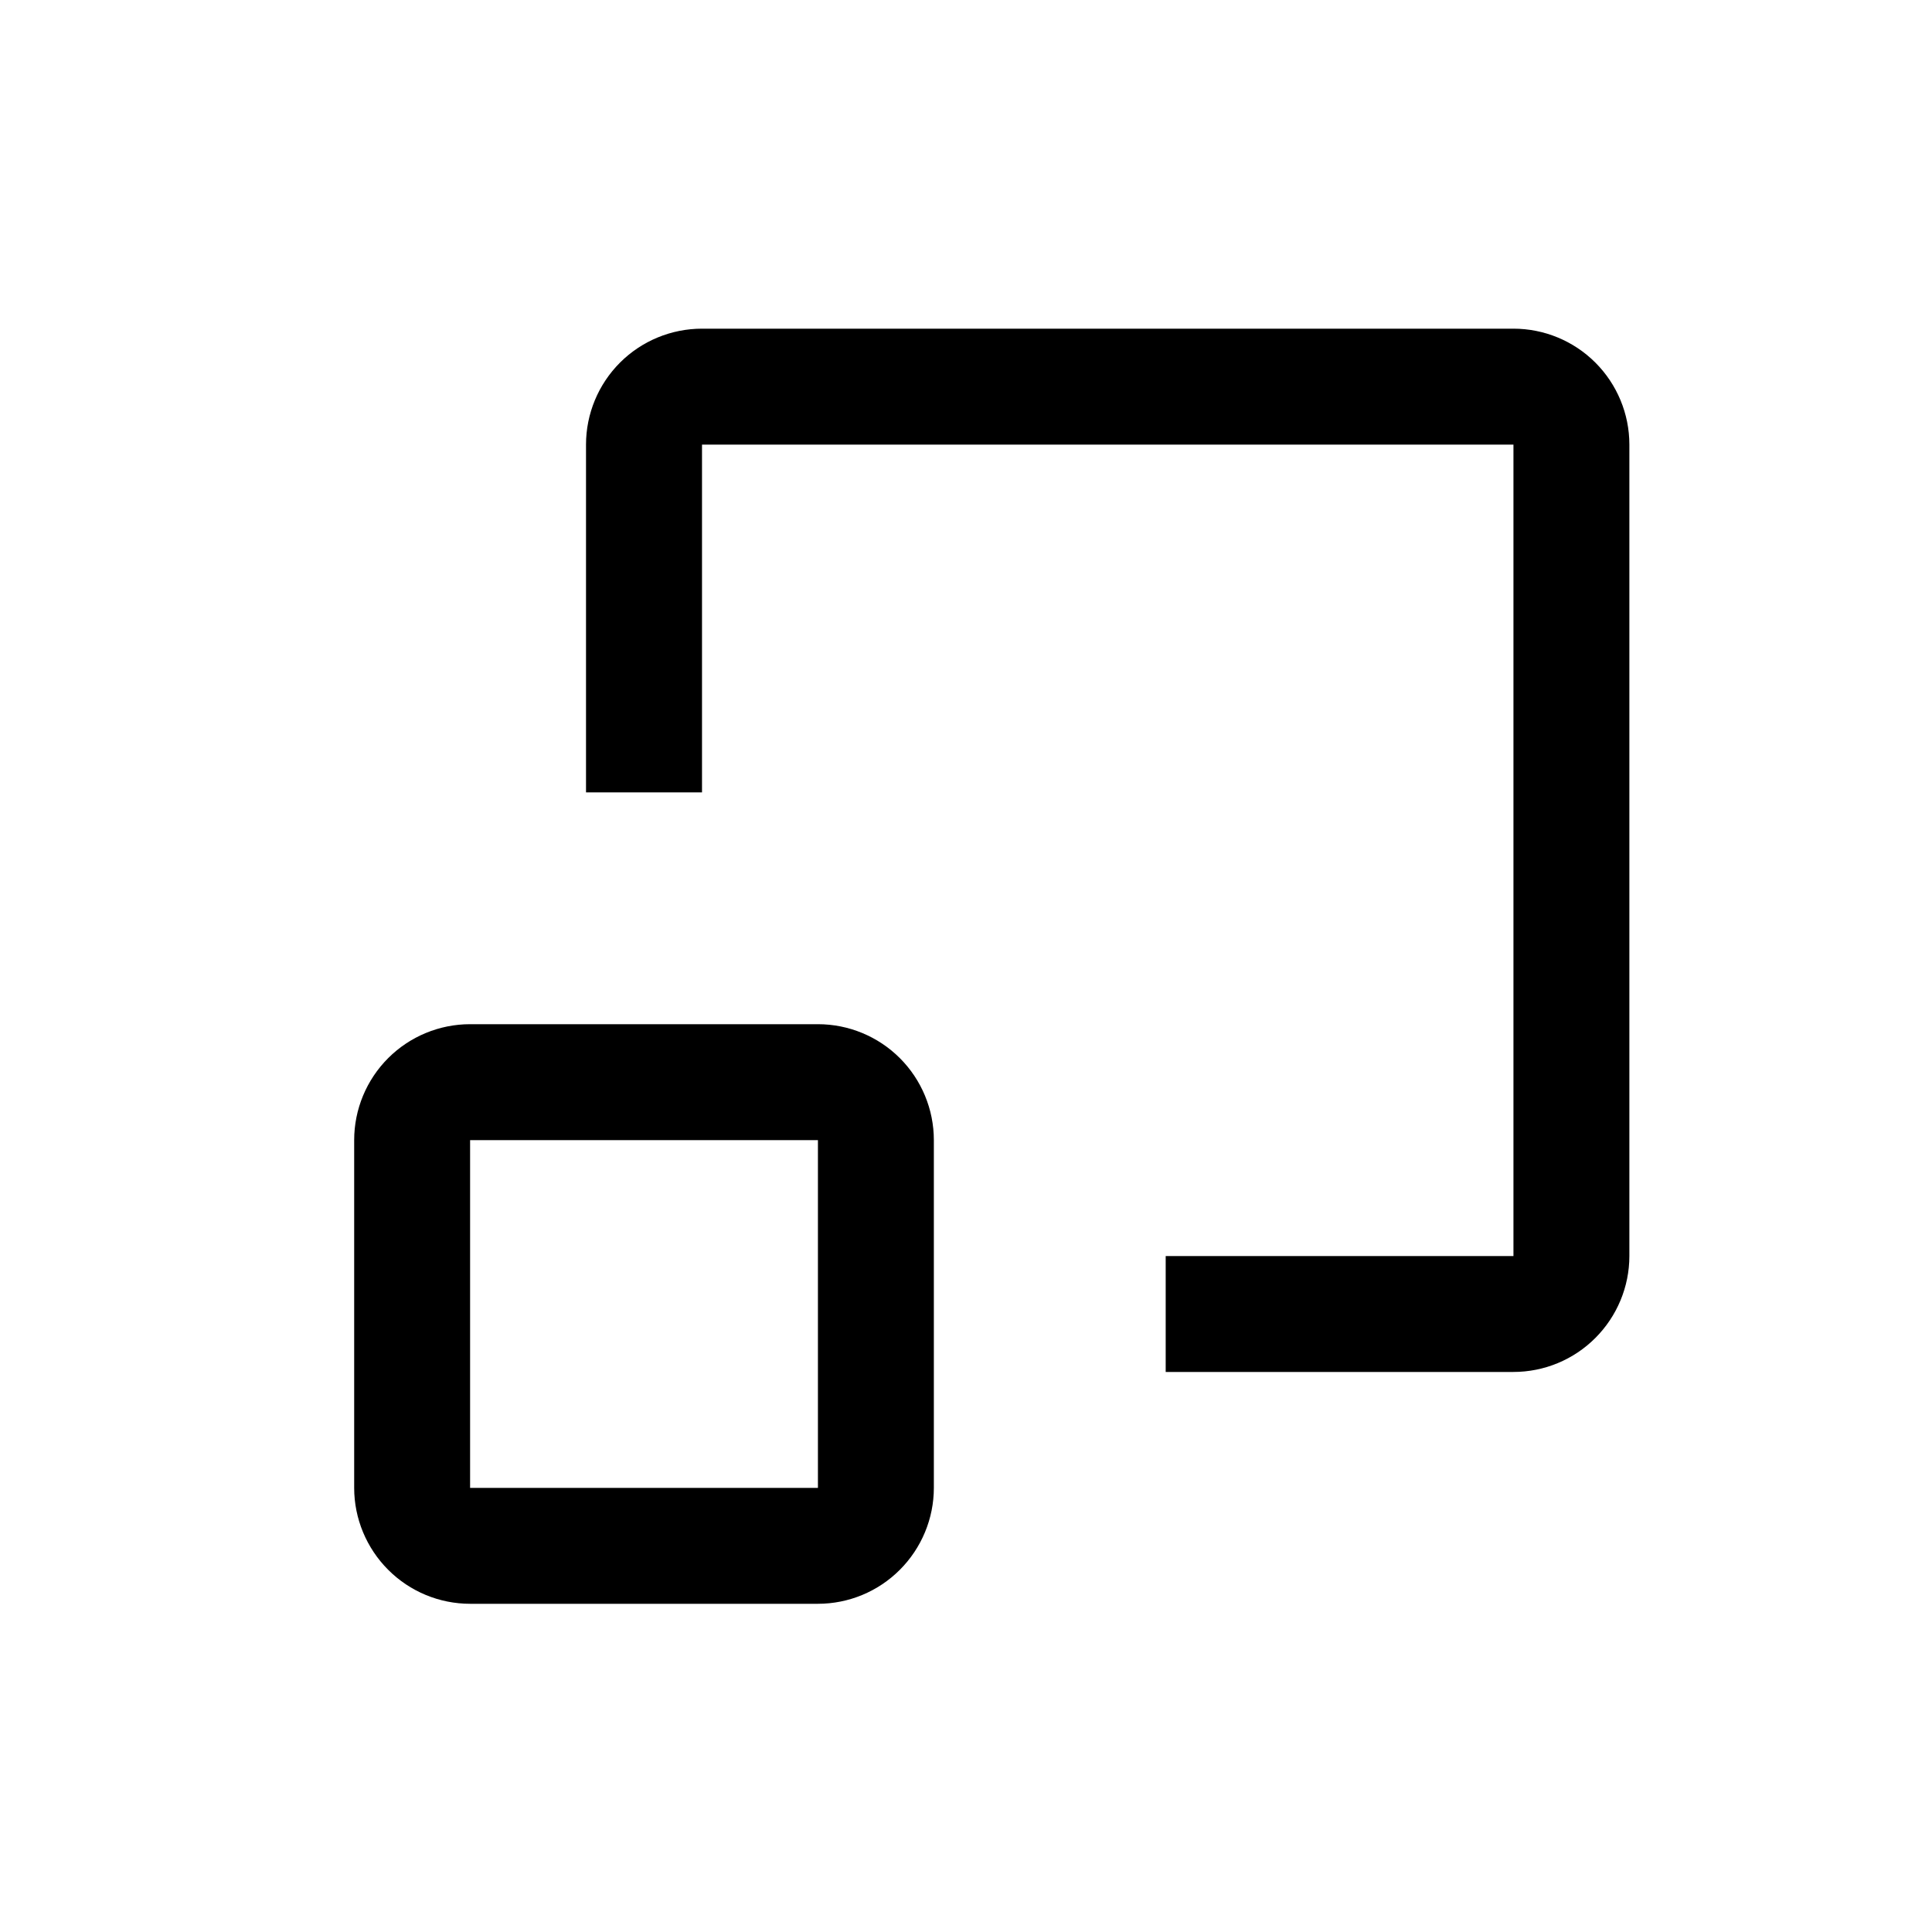 <svg width="25" height="25" viewBox="0 0 25 25" fill="none" xmlns="http://www.w3.org/2000/svg">
<path d="M10.584 13.253H6.083C5.686 13.253 5.304 13.411 5.023 13.692C4.742 13.973 4.583 14.355 4.583 14.753V19.253C4.583 19.65 4.742 20.032 5.023 20.313C5.304 20.595 5.686 20.753 6.083 20.753H10.584C10.981 20.753 11.363 20.595 11.644 20.313C11.925 20.032 12.084 19.65 12.084 19.253V14.753C12.084 14.355 11.925 13.973 11.644 13.692C11.363 13.411 10.981 13.253 10.584 13.253ZM6.083 19.253V14.753H10.584V19.253H6.083Z" fill="black"/>
<path d="M15.084 16.253V17.753H19.584C19.981 17.753 20.363 17.595 20.644 17.313C20.925 17.032 21.084 16.65 21.084 16.253V5.753C21.084 5.355 20.925 4.973 20.644 4.692C20.363 4.411 19.981 4.253 19.584 4.253H9.084C8.686 4.253 8.304 4.411 8.023 4.692C7.742 4.973 7.583 5.355 7.583 5.753V10.253H9.084V5.753H19.584V16.253" fill="black"/>
</svg>
